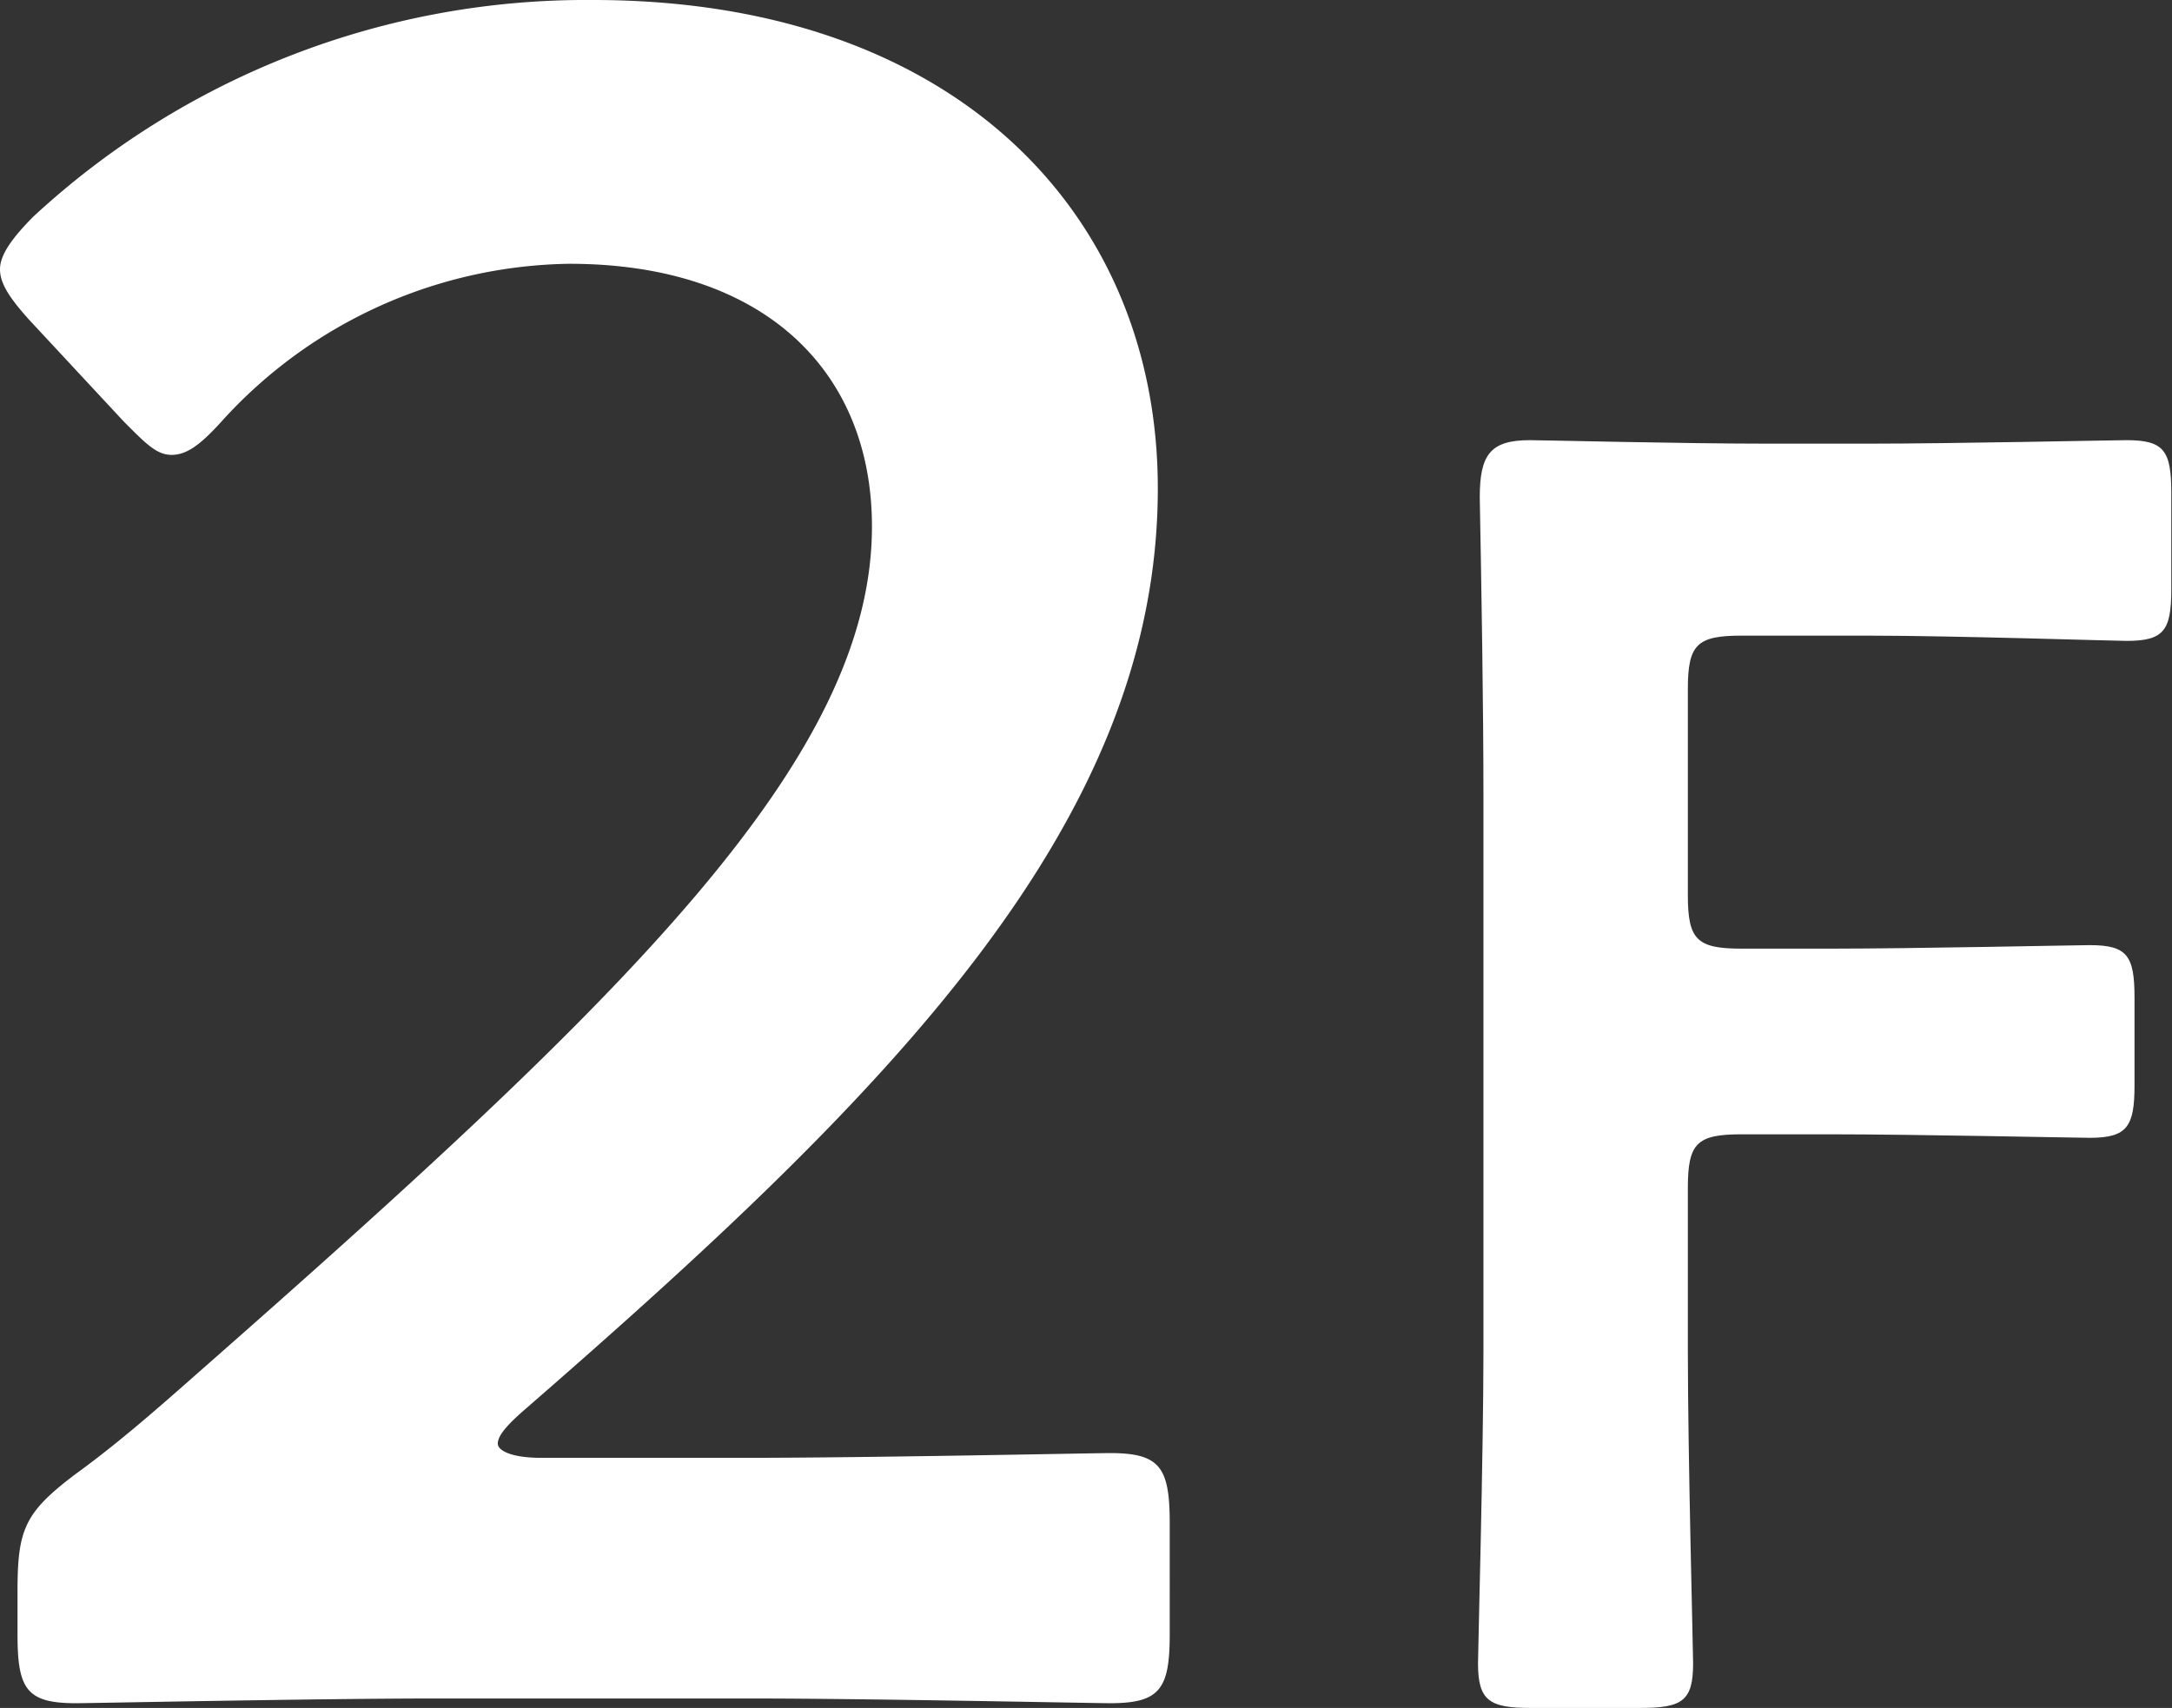 <svg xmlns="http://www.w3.org/2000/svg" viewBox="0 0 124 97.51"><rect x="0" y="0" width="124" height="97.51" fill="#333333" stroke="none"/><defs><style>.cls-1{fill:#fff;}</style></defs><title>num_2</title><g id="レイヤー_2" data-name="レイヤー 2"><g id="レイヤー_1-2" data-name="レイヤー 1"><path class="cls-1" d="M42.7,83.23c6.94,0,19.72-.27,20.68-.27,2.85,0,3.4.82,3.4,4V93.3c0,3.12-.55,3.94-3.4,3.94-1,0-13.74-.27-20.68-.27H25c-6.93,0-19.72.27-20.67.27C1.5,97.24,1,96.42,1,93.3V90.85c0-3.54.41-4.49,3.27-6.66,2.44-1.77,4.62-3.68,6.93-5.72C35.63,57,49.78,43.38,49.78,30.06c0-8.84-6.12-15-17.28-15a27.27,27.27,0,0,0-19.85,9c-1.23,1.36-2,1.91-2.86,1.91S8.3,25.3,7.07,24.07L1.63,18.22C.54,17,0,16.18,0,15.37s.68-1.77,1.9-3A46.46,46.46,0,0,1,33.86,0C54.54,0,66.1,12.24,66.1,27.88c0,19.18-15.37,34.54-36.18,52.63-1.09.95-1.5,1.5-1.5,1.91s.82.81,2.45.81Z"/><path class="cls-1" d="M96.36,77.11c0,5.92.3,17.14.3,17.85,0,2.14-.61,2.55-3,2.55H87.38c-2.35,0-3-.41-3-2.55,0-.71.31-11.93.31-17.85V45.39c0-5-.11-11.63-.21-17,0-2.44.61-3.26,2.86-3.26.71,0,8.77.2,13.57.2h5.71c4.89,0,14.07-.2,14.79-.2,2.14,0,2.55.61,2.55,3v5.51c0,2.34-.41,2.95-2.55,2.95-.72,0-9.9-.3-14.79-.3H99.42c-2.55,0-3.06.51-3.06,3.06V51.1c0,2.55.51,3.06,3.06,3.06h5.1c4.79,0,14.07-.2,14.79-.2,2.14,0,2.55.61,2.55,3v5c0,2.35-.41,3-2.55,3-.72,0-10-.2-14.79-.2h-5.1c-2.55,0-3.06.51-3.06,3.06Z"/></g></g></svg>